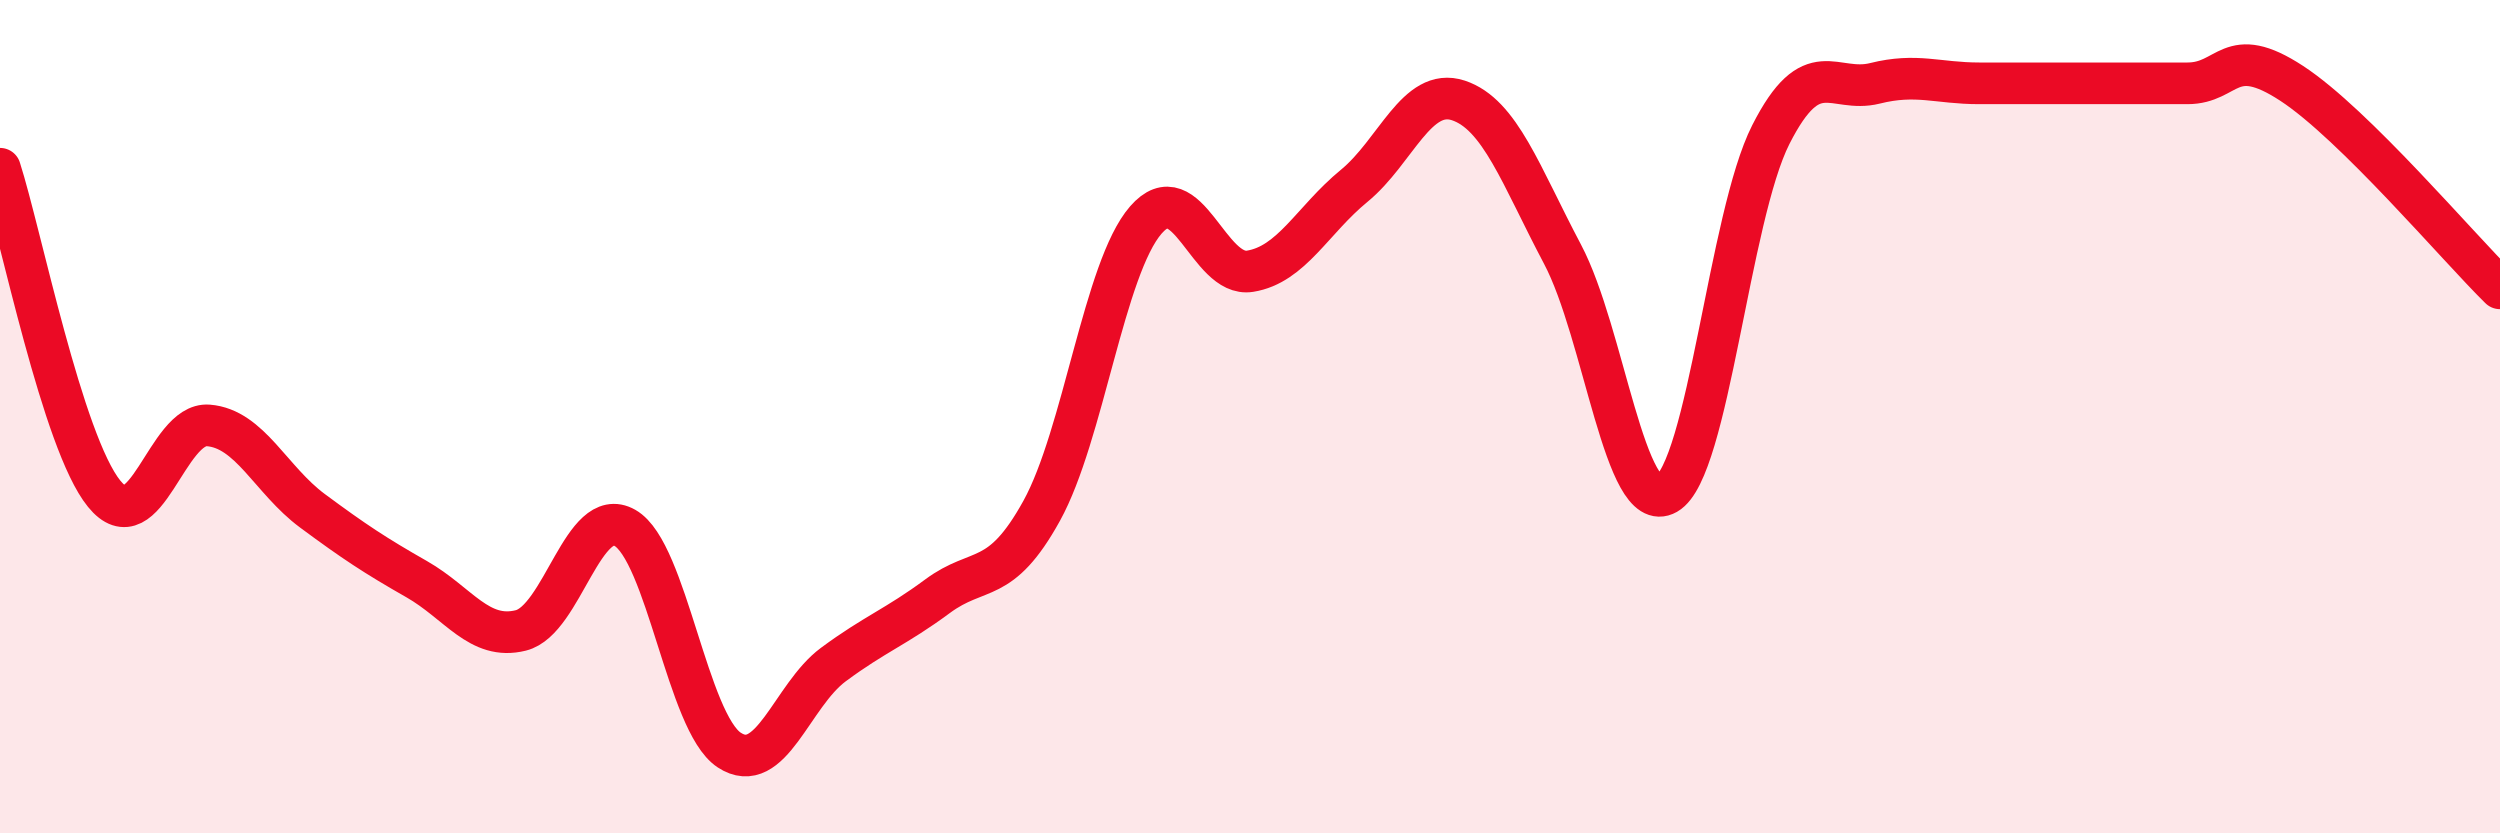 
    <svg width="60" height="20" viewBox="0 0 60 20" xmlns="http://www.w3.org/2000/svg">
      <path
        d="M 0,4.05 C 0.5,5.61 1.5,10.62 2.5,11.85 C 3.5,13.08 4,10.13 5,10.21 C 6,10.29 6.5,11.52 7.5,12.26 C 8.5,13 9,13.33 10,13.9 C 11,14.47 11.5,15.38 12.5,15.13 C 13.5,14.88 14,12.1 15,12.67 C 16,13.24 16.5,17.34 17.5,18 C 18.5,18.66 19,16.69 20,15.95 C 21,15.21 21.5,15.05 22.5,14.31 C 23.5,13.57 24,14.07 25,12.26 C 26,10.45 26.5,6.43 27.5,5.28 C 28.5,4.13 29,6.67 30,6.51 C 31,6.35 31.5,5.28 32.5,4.46 C 33.5,3.64 34,2.08 35,2.41 C 36,2.74 36.5,4.21 37.5,6.1 C 38.5,7.99 39,12.42 40,11.85 C 41,11.28 41.5,5.2 42.5,3.23 C 43.5,1.26 44,2.25 45,2 C 46,1.75 46.5,2 47.5,2 C 48.5,2 49,2 50,2 C 51,2 51.5,2 52.5,2 C 53.5,2 53.5,1.02 55,2 C 56.5,2.98 59,5.94 60,6.92L60 20L0 20Z"
        fill="#EB0A25"
        opacity="0.1"
        stroke-linecap="round"
        stroke-linejoin="round"
      />
      <path
        d="M 0,4.05 C 0.5,5.61 1.5,10.62 2.5,11.85 C 3.5,13.08 4,10.13 5,10.21 C 6,10.29 6.5,11.52 7.5,12.26 C 8.5,13 9,13.33 10,13.9 C 11,14.47 11.5,15.38 12.5,15.13 C 13.5,14.88 14,12.1 15,12.67 C 16,13.24 16.5,17.34 17.5,18 C 18.5,18.66 19,16.69 20,15.95 C 21,15.21 21.5,15.05 22.5,14.31 C 23.5,13.57 24,14.07 25,12.26 C 26,10.45 26.5,6.43 27.5,5.28 C 28.5,4.13 29,6.67 30,6.51 C 31,6.35 31.5,5.28 32.5,4.46 C 33.5,3.64 34,2.08 35,2.41 C 36,2.74 36.5,4.21 37.5,6.1 C 38.5,7.99 39,12.42 40,11.85 C 41,11.28 41.5,5.2 42.5,3.23 C 43.5,1.26 44,2.25 45,2 C 46,1.75 46.5,2 47.5,2 C 48.5,2 49,2 50,2 C 51,2 51.5,2 52.5,2 C 53.5,2 53.5,1.02 55,2 C 56.5,2.98 59,5.94 60,6.92"
        stroke="#EB0A25"
        stroke-width="1"
        fill="none"
        stroke-linecap="round"
        stroke-linejoin="round"
      />
    </svg>
  